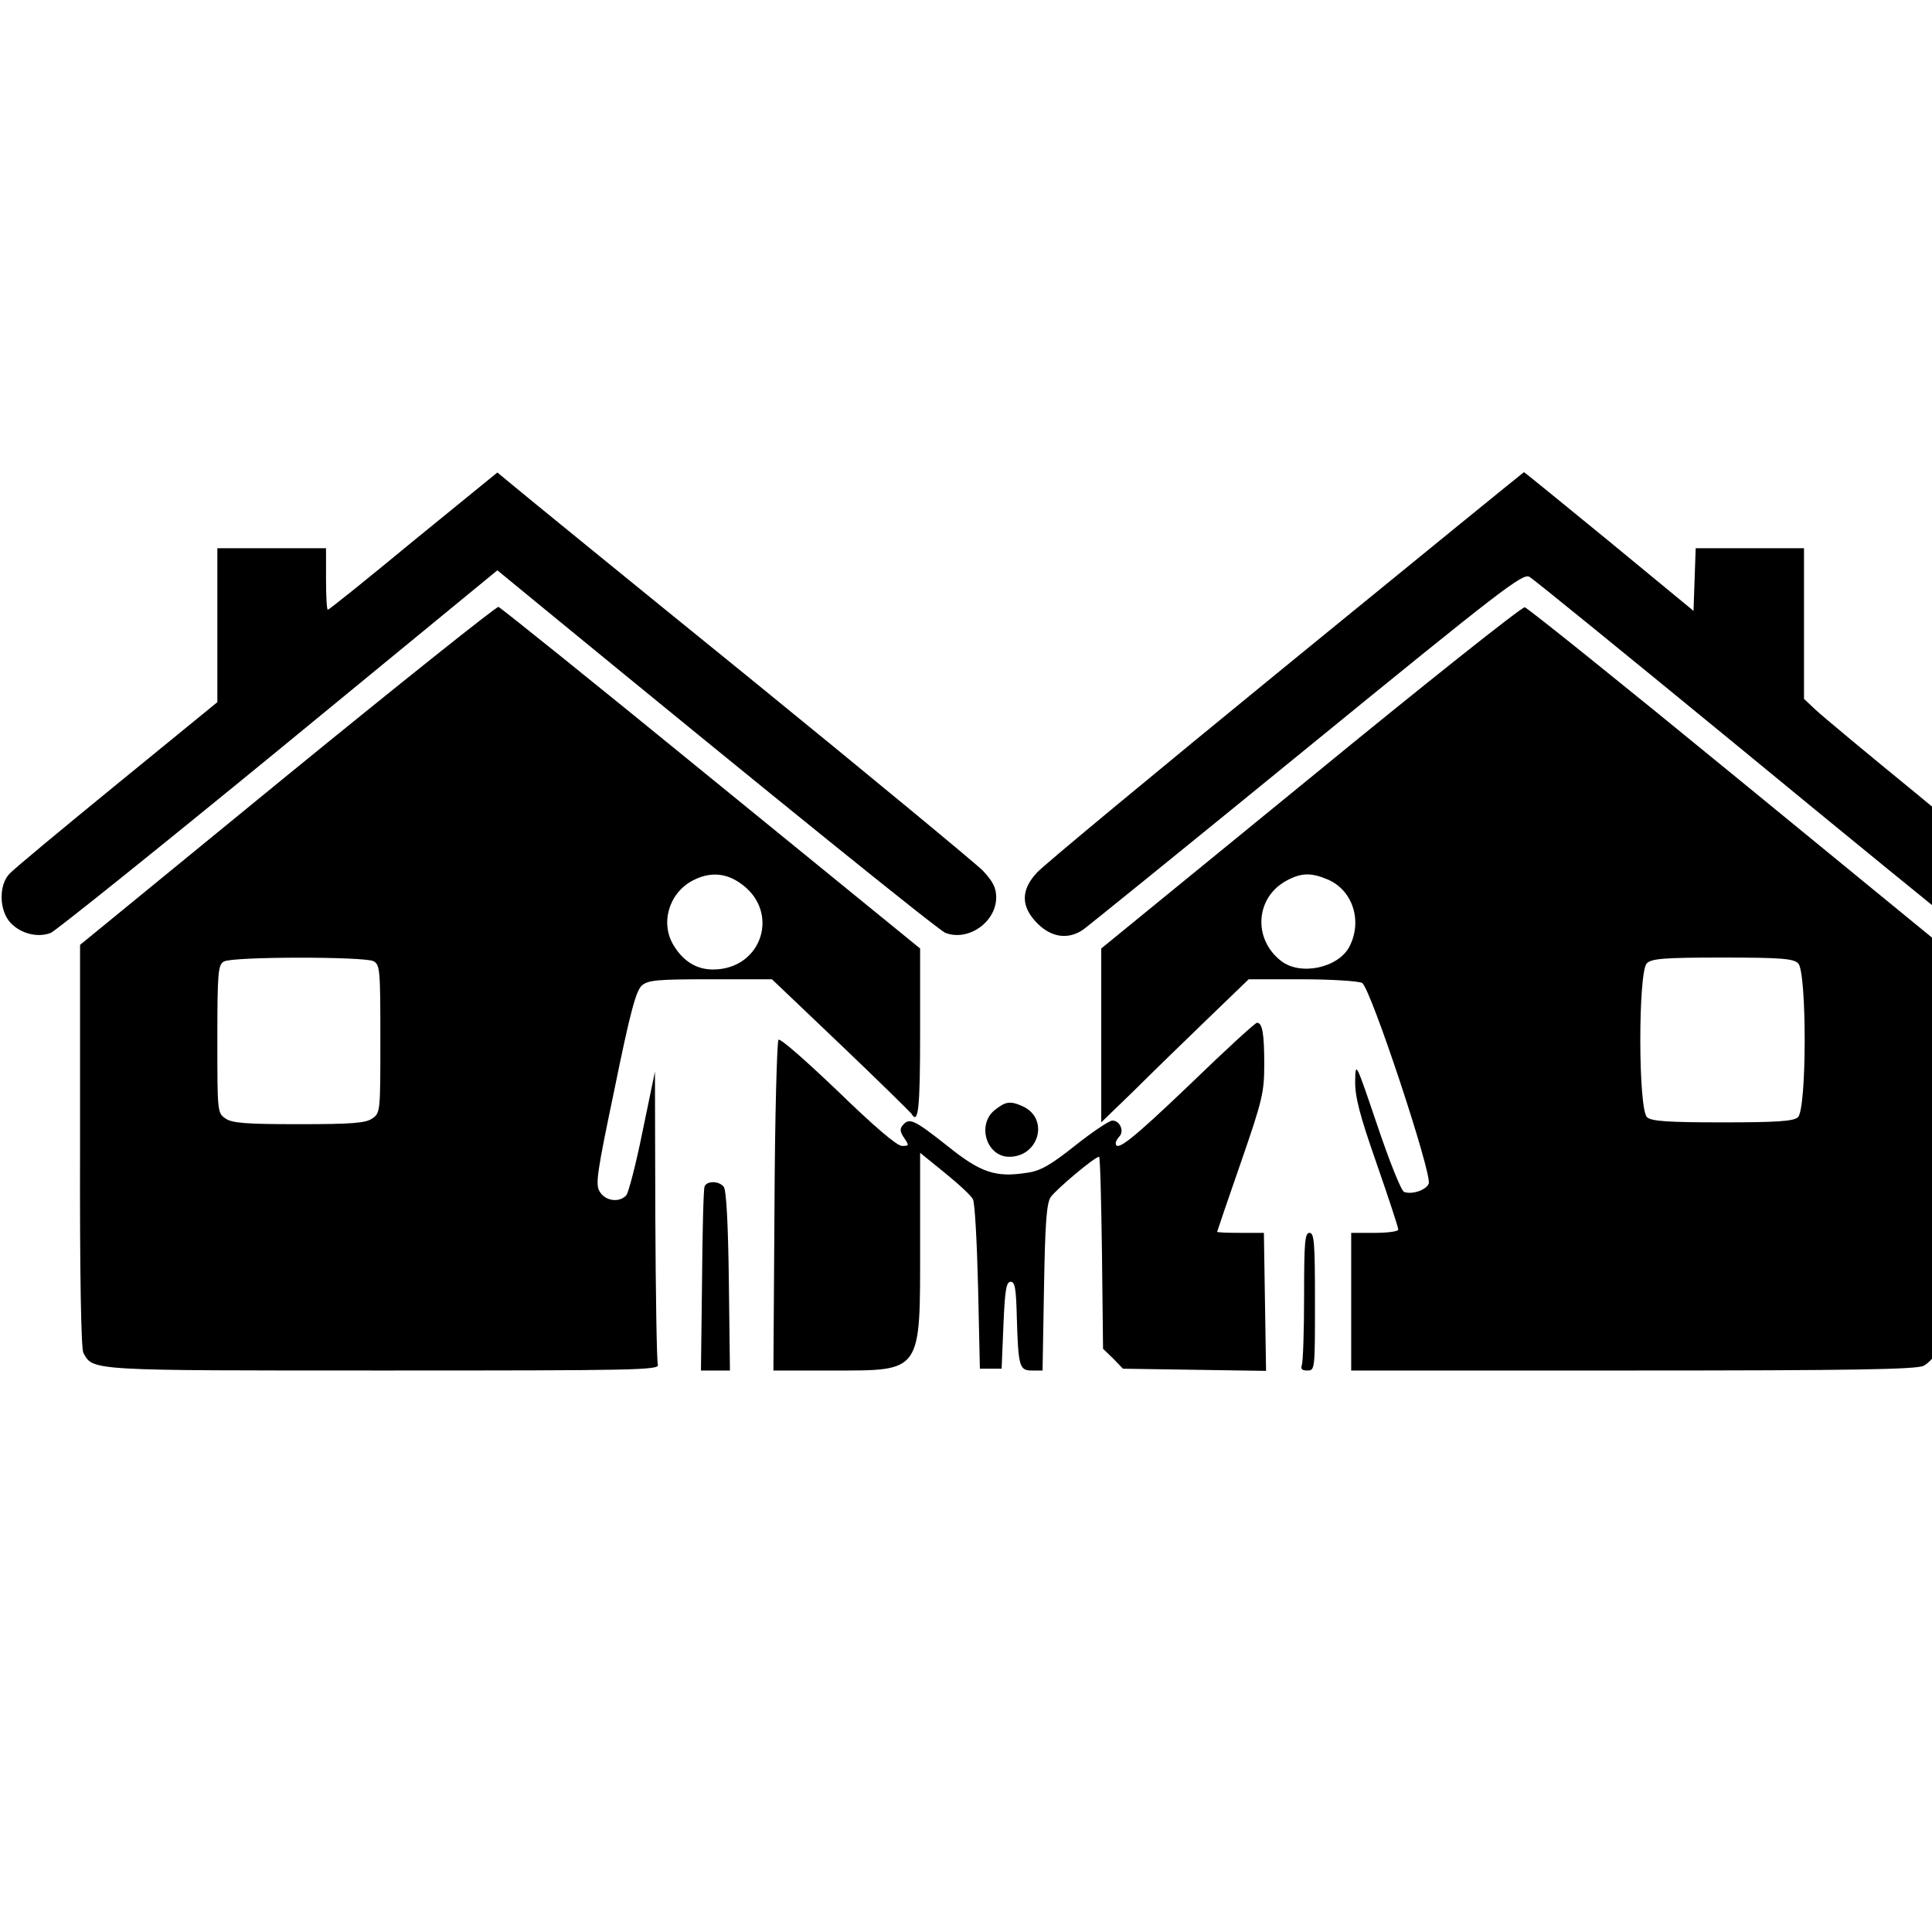 <?xml version="1.0" standalone="no"?>
<!DOCTYPE svg PUBLIC "-//W3C//DTD SVG 20010904//EN"
 "http://www.w3.org/TR/2001/REC-SVG-20010904/DTD/svg10.dtd">
<svg version="1.0" xmlns="http://www.w3.org/2000/svg"
 width="16pt" height="16pt" viewBox="0 0 16 16"
 preserveAspectRatio="xMidYMid meet">
<g transform="translate(0,16) scale(0.003,-0.003)"
fill="#000000" stroke="none">
<path d="M1141 3840 c-127 -105 -233 -190 -236 -190 -3 0 -5 38 -5 85 l0 85
-150 0 -150 0 0 -212 0 -213 -278 -227 c-153 -125 -287 -236 -297 -248 -29
-32 -27 -101 4 -134 28 -30 75 -42 111 -28 14 6 297 233 629 505 l604 496 101
-83 c668 -548 1116 -910 1136 -918 63 -24 140 30 140 98 0 27 -9 44 -37 74
-21 21 -310 260 -643 531 -333 270 -626 509 -651 530 l-46 38 -232 -189z"/>
<path d="M3550 3495 c-360 -294 -670 -551 -687 -570 -46 -49 -45 -95 1 -141
39 -39 85 -45 126 -17 14 10 292 235 619 502 532 434 595 483 613 472 11 -6
270 -217 576 -468 306 -252 576 -472 600 -490 59 -45 102 -45 148 1 40 40 46
89 14 129 -11 14 -132 116 -268 228 -136 111 -262 216 -279 232 l-33 31 0 208
0 208 -150 0 -149 0 -3 -86 -3 -87 -233 192 c-128 105 -234 191 -235 191 -1 0
-297 -241 -657 -535z"/>
<path d="M793 3193 l-572 -468 0 -553 c-1 -362 3 -560 9 -573 27 -50 14 -49
831 -49 690 0 761 1 755 16 -3 9 -6 194 -7 412 l-1 397 -34 -164 c-18 -90 -39
-170 -45 -177 -18 -21 -57 -17 -73 9 -13 20 -9 48 41 287 43 211 59 269 75
283 18 15 43 17 190 17 l169 0 190 -181 c104 -99 191 -185 195 -190 19 -32 24
12 24 224 l0 232 -577 470 c-317 259 -581 471 -587 473 -6 1 -268 -208 -583
-465z m1248 -296 c115 -76 65 -240 -73 -240 -45 0 -82 23 -108 66 -38 61 -14
144 51 179 45 24 89 23 130 -5z m-1010 -217 c18 -10 19 -23 19 -215 0 -199 0
-204 -22 -219 -18 -13 -56 -16 -203 -16 -147 0 -185 3 -203 16 -22 15 -22 20
-22 219 0 184 2 205 18 214 23 14 387 14 413 1z"/>
<path d="M3618 3187 l-578 -472 0 -240 0 -240 93 90 c50 50 142 139 203 198
l111 107 147 0 c81 0 156 -5 166 -10 23 -12 194 -528 184 -554 -7 -18 -46 -31
-68 -23 -8 3 -41 86 -74 184 -59 174 -60 177 -61 123 -1 -43 12 -94 59 -228
33 -95 60 -177 60 -183 0 -5 -29 -9 -65 -9 l-65 0 0 -190 0 -190 778 0 c601 0
783 3 802 13 14 7 33 28 42 47 16 32 18 80 18 570 l0 535 -574 470 c-316 259
-580 471 -587 472 -8 1 -274 -210 -591 -470z m46 -281 c70 -29 98 -115 61
-186 -31 -59 -136 -81 -189 -39 -78 61 -70 175 15 221 40 22 68 23 113 4z
m1300 -232 c24 -24 24 -405 -1 -425 -12 -11 -60 -14 -208 -14 -148 0 -196 3
-208 14 -25 20 -25 401 -1 425 13 13 46 16 209 16 163 0 196 -3 209 -16z"/>
<path d="M3285 2340 c-158 -151 -205 -189 -205 -162 0 4 5 13 10 18 14 14 2
44 -19 44 -9 0 -55 -31 -103 -69 -68 -54 -96 -70 -132 -75 -88 -14 -129 0
-222 75 -90 71 -104 78 -122 56 -9 -10 -7 -19 4 -35 14 -21 14 -22 -6 -22 -14
0 -76 53 -177 151 -86 82 -159 147 -164 142 -4 -4 -10 -212 -11 -461 l-3 -452
160 0 c252 0 245 -9 245 348 l0 253 69 -56 c38 -31 73 -63 77 -73 5 -9 11
-118 14 -242 l5 -225 30 0 30 0 5 120 c4 98 8 120 20 120 12 0 15 -19 17 -100
4 -135 7 -145 42 -145 l29 0 4 228 c3 177 7 232 18 250 14 21 122 112 134 112
3 0 6 -119 8 -265 l3 -265 28 -27 27 -28 198 -3 197 -3 -3 190 -3 191 -64 0
c-36 0 -65 1 -65 3 0 1 29 87 65 190 60 173 65 195 65 272 0 84 -5 115 -20
115 -5 0 -88 -76 -185 -170z"/>
<path d="M2746 2269 c-50 -40 -23 -129 40 -129 82 0 111 105 38 139 -35 16
-48 14 -78 -10z"/>
<path d="M1945 2058 c-3 -7 -6 -124 -7 -261 l-3 -247 40 0 40 0 -3 247 c-2
159 -7 251 -14 260 -13 17 -47 17 -53 1z"/>
<path d="M3600 1756 c0 -96 -3 -181 -6 -190 -4 -12 0 -16 15 -16 21 0 21 3 21
190 0 162 -2 190 -15 190 -13 0 -15 -26 -15 -174z"/>
</g>
</svg>
